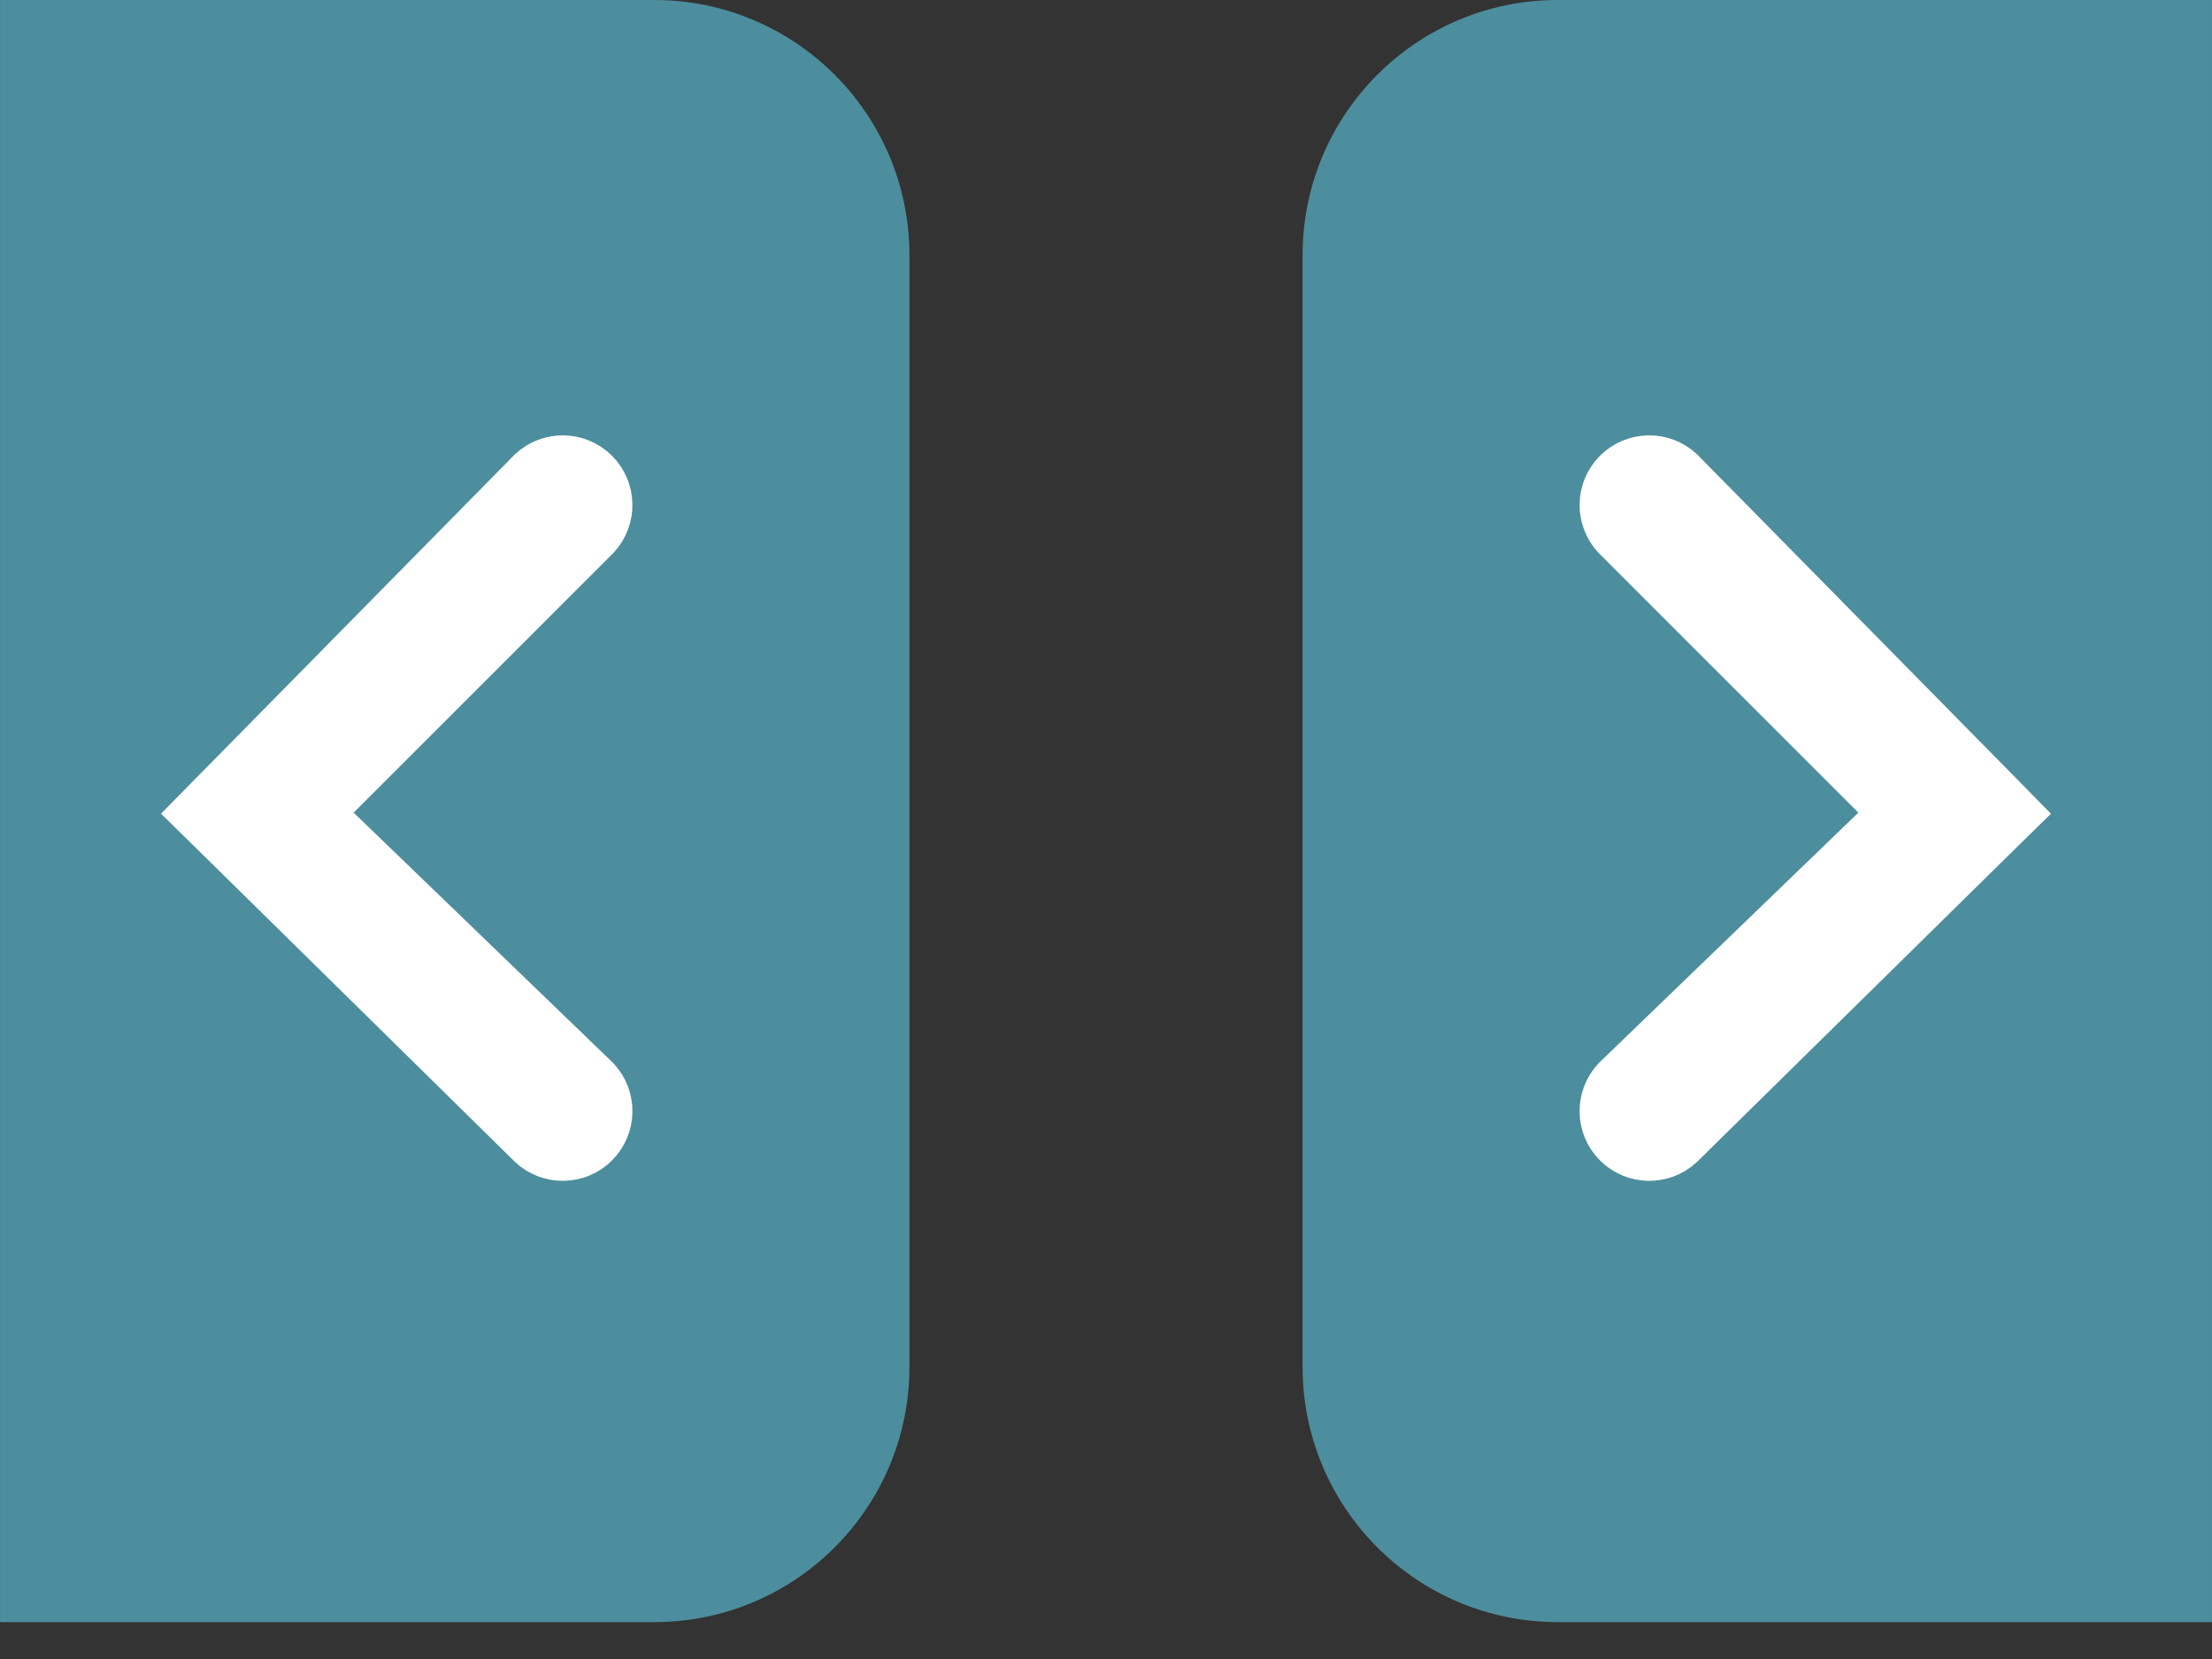 <svg width="52" height="39" viewBox="0 0 52 39" fill="none" xmlns="http://www.w3.org/2000/svg">
<rect x="0" y="0" width="52" height="39" fill="#333333" stroke="none"/>
<path opacity="0.9" d="M30.621 6C30.621 2.686 33.307 0 36.621 0H51.999V38.133H36.621C33.307 38.133 30.621 35.447 30.621 32.133V6Z" fill="#56B2C6" fill-opacity="0.8"/>
<path opacity="0.9" d="M21.379 6C21.379 2.686 18.693 0 15.379 0H0.001V38.133H15.379C18.693 38.133 21.379 35.447 21.379 32.133V6Z" fill="#56B2C6" fill-opacity="0.8"/>
<path d="M39.562 11.055L39.555 11.047L39.547 11.04C39.099 10.622 38.4 10.635 37.966 11.068L37.966 11.068C37.533 11.502 37.521 12.2 37.938 12.649L37.944 12.655L37.951 12.662L44.4 19.11L37.957 25.326L37.947 25.335L37.938 25.345C37.52 25.794 37.533 26.493 37.966 26.926L37.967 26.927C38.4 27.359 39.099 27.372 39.547 26.954L39.547 26.954L39.557 26.944L47.15 19.472L47.507 19.122L47.156 18.765L39.562 11.055Z" fill="white" stroke="white"/>
<path d="M12.438 11.055L12.445 11.047L12.453 11.04C12.901 10.622 13.6 10.635 14.034 11.068L14.034 11.068C14.467 11.502 14.479 12.2 14.062 12.649L14.056 12.655L14.049 12.662L7.6 19.11L14.043 25.326L14.053 25.335L14.062 25.345C14.48 25.794 14.467 26.493 14.034 26.926L14.033 26.927C13.6 27.359 12.901 27.372 12.453 26.954L12.453 26.954L12.443 26.944L4.85 19.472L4.493 19.122L4.844 18.765L12.438 11.055Z" fill="white" stroke="white"/>
</svg>
